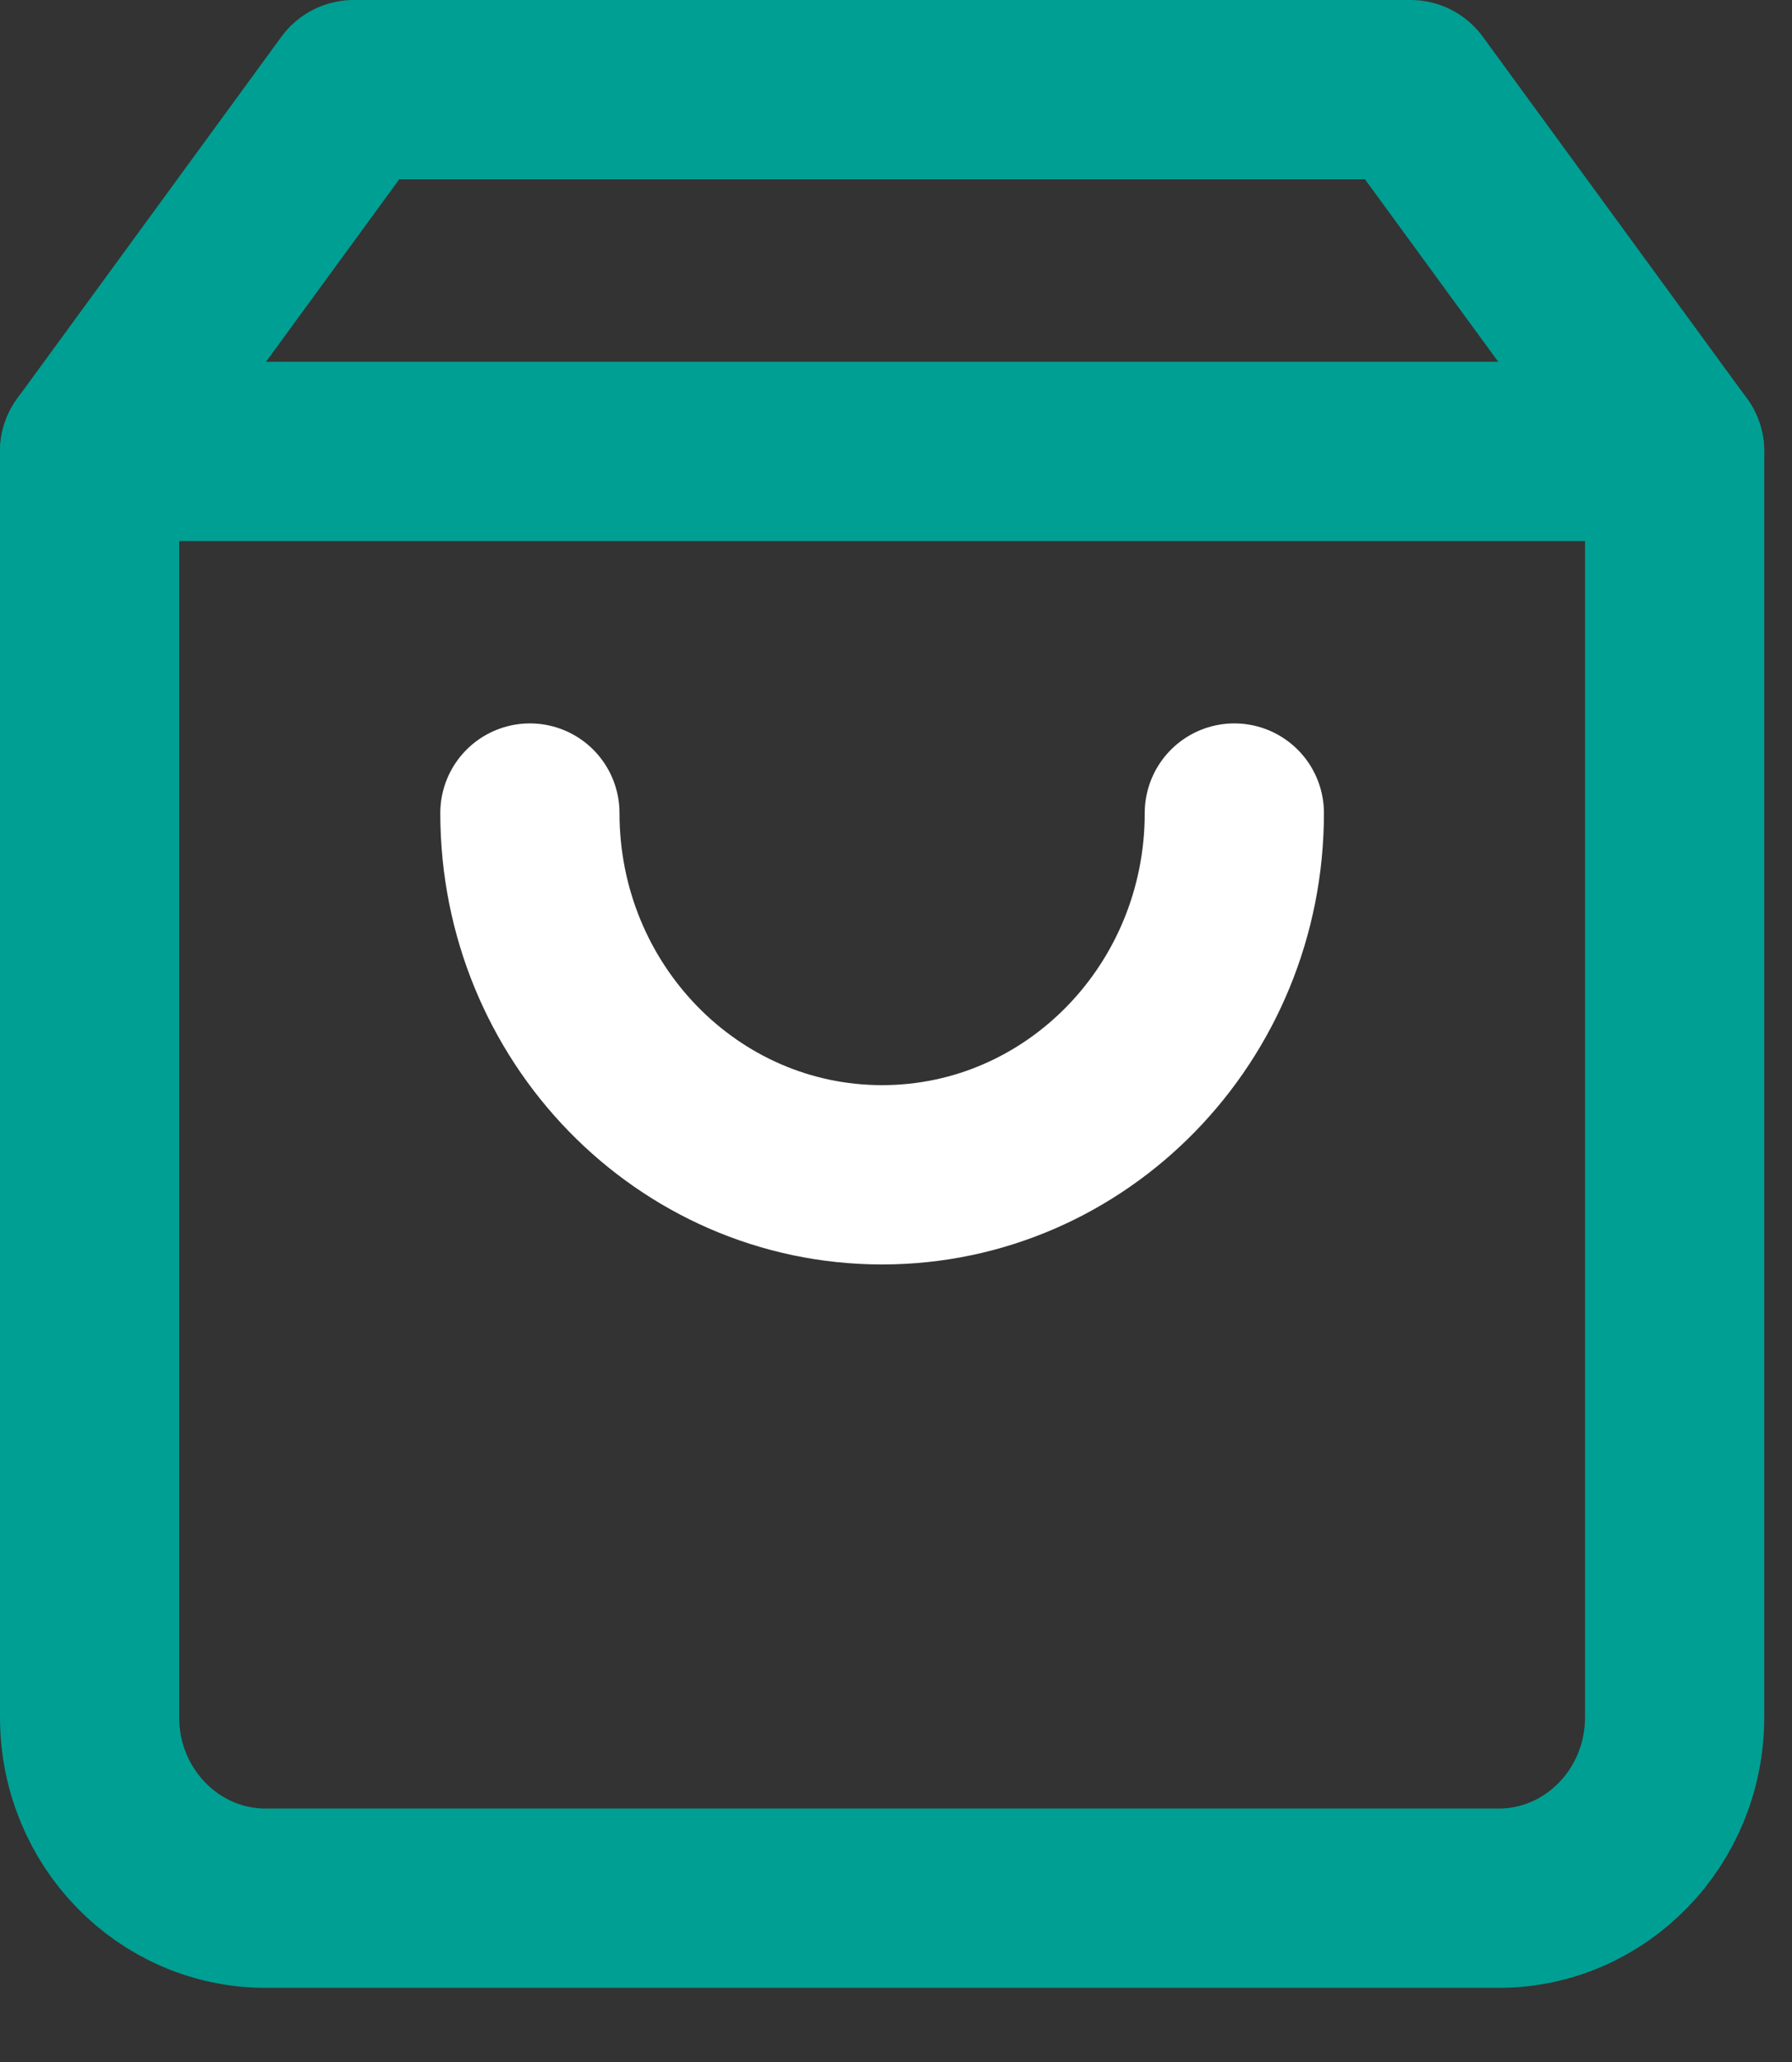 <?xml version="1.0" encoding="UTF-8"?>
<svg width="20px" height="23px" viewBox="0 0 20 23" version="1.1" xmlns="http://www.w3.org/2000/svg" xmlns:xlink="http://www.w3.org/1999/xlink">
    <rect x="0" y="0" width="20" height="23" fill="#333333" stroke="none"/>
    <!-- Generator: Sketch 54.1 (76490) - https://sketchapp.com -->
    <title>shopping-bag copy</title>
    <desc>Created with Sketch.</desc>
    <g id="ICONS" stroke="none" stroke-width="1" fill="none" fill-rule="evenodd" stroke-linecap="round" stroke-linejoin="round">
        <g id="CBL_icons" transform="translate(-348, -434)" stroke-width="2">
            <g id="shopping-bag-copy" transform="translate(349, 435)">
                <path d="M2.948,0 L0,4.035 L0,18.156 C0,19.27 0.88,20.173 1.966,20.173 L15.725,20.173 C16.81,20.173 17.69,19.27 17.69,18.156 L17.69,4.035 L14.742,0 L2.948,0 Z" id="Path" stroke="#009F93"></path>
                <path d="M0,4.035 L17.69,4.035" id="Path" stroke="#009F93"></path>
                <path d="M12.776,8.069 C12.776,10.297 11.016,12.104 8.845,12.104 C6.674,12.104 4.914,10.297 4.914,8.069" id="Path" stroke="#FFFFFF"></path>
            </g>
        </g>
    </g>
</svg>